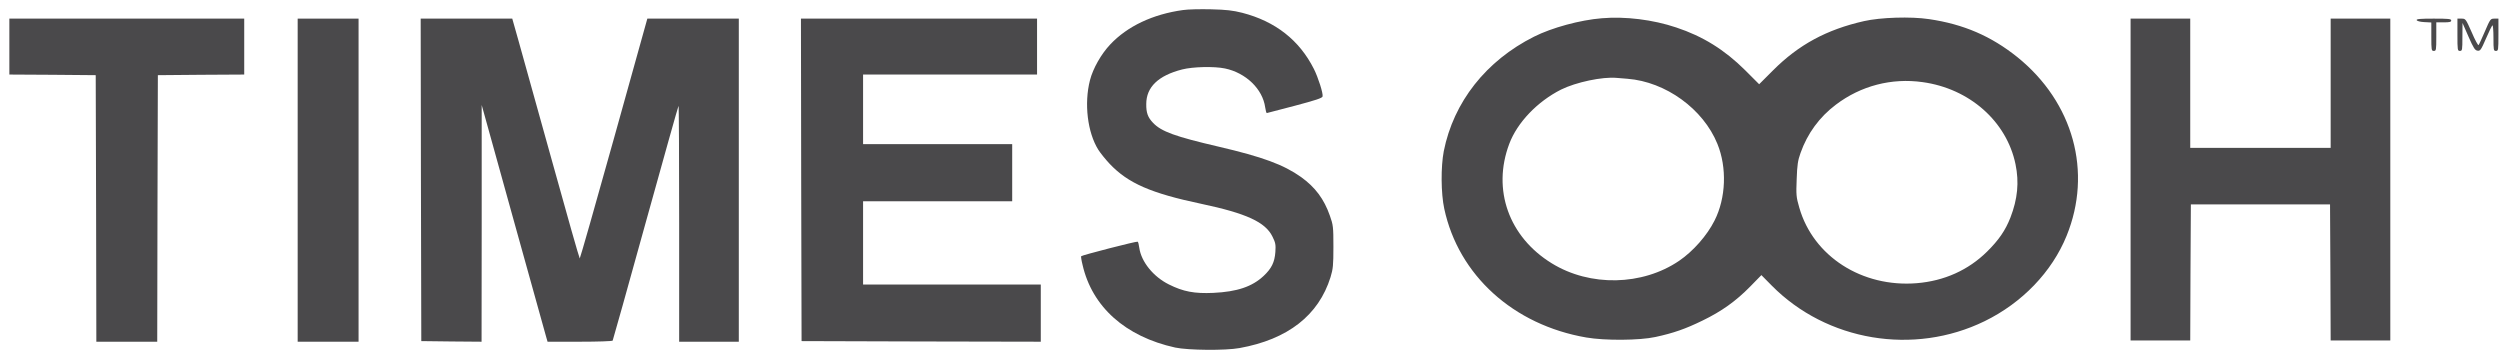 <svg width="264" height="38" viewBox="0 0 264 38" fill="none" xmlns="http://www.w3.org/2000/svg">
<g clip-path="url(#clip0_686_326)">
<path d="M124.929 1.061C121.754 1.494 119.05 2.767 117.239 4.696C116.295 5.694 115.415 7.229 115.1 8.475C114.471 10.929 114.838 13.987 115.98 15.811C116.203 16.165 116.754 16.848 117.187 17.307C119.129 19.354 121.544 20.404 126.832 21.519C131.609 22.53 133.63 23.448 134.378 24.997C134.692 25.627 134.732 25.837 134.679 26.611C134.601 27.7 134.273 28.356 133.433 29.144C132.225 30.272 130.638 30.81 128.131 30.928C126.123 31.02 124.955 30.797 123.433 30.036C121.793 29.222 120.52 27.648 120.31 26.178C120.271 25.85 120.192 25.548 120.14 25.522C120.035 25.456 114.274 26.939 114.169 27.057C114.142 27.083 114.195 27.49 114.313 27.949C115.324 32.411 118.853 35.547 124.103 36.702C125.467 36.991 129.404 37.03 130.9 36.755C135.992 35.836 139.246 33.303 140.506 29.262C140.768 28.396 140.808 28.028 140.808 26.047C140.808 23.96 140.781 23.75 140.44 22.792C139.823 21.021 138.892 19.774 137.396 18.698C135.545 17.386 133.341 16.572 128.669 15.483C124.103 14.42 122.633 13.895 121.754 12.963C121.216 12.399 121.032 11.914 121.045 10.982C121.045 9.197 122.318 7.977 124.837 7.334C125.966 7.045 128.223 6.993 129.352 7.229C131.569 7.688 133.341 9.407 133.603 11.336C133.656 11.664 133.721 11.94 133.774 11.94C133.813 11.94 135.152 11.585 136.74 11.166C138.97 10.575 139.64 10.352 139.666 10.181C139.732 9.853 139.207 8.2 138.747 7.281C137.212 4.237 134.679 2.255 131.176 1.35C130.178 1.101 129.509 1.022 127.882 0.982C126.766 0.956 125.441 0.982 124.929 1.061Z" fill="#4A494B"/>
<path d="M169.154 1.927C166.857 2.111 163.878 2.924 162.002 3.869C156.923 6.415 153.498 10.772 152.462 15.968C152.147 17.608 152.16 20.404 152.514 22.044C154.023 29.064 159.81 34.314 167.513 35.639C169.482 35.98 173.13 35.954 174.809 35.587C176.699 35.18 177.985 34.733 179.783 33.854C181.791 32.883 183.3 31.807 184.809 30.272L186.003 29.051L187.092 30.154C192.905 36.033 202.091 37.568 209.571 33.92C213.547 31.978 216.684 28.71 218.232 24.905C220.975 18.173 218.954 10.811 213.036 6.034C210.267 3.817 207.367 2.557 203.705 2.019C201.776 1.73 198.574 1.835 196.842 2.229C192.892 3.121 189.94 4.722 187.237 7.425L185.767 8.895L184.284 7.412C182.119 5.26 179.822 3.83 177.001 2.898C174.534 2.071 171.634 1.717 169.154 1.927ZM171.857 8.318C175.899 8.633 179.862 11.507 181.358 15.194C182.381 17.7 182.263 20.915 181.056 23.291C180.268 24.865 178.799 26.532 177.316 27.542C173.432 30.18 167.907 30.298 163.865 27.805C159.338 25.023 157.553 20.036 159.377 15.194C160.217 12.95 162.33 10.732 164.849 9.459C166.411 8.685 169.219 8.082 170.728 8.226C170.951 8.239 171.45 8.278 171.857 8.318ZM203.023 8.672C207.996 9.354 211.907 12.832 212.839 17.346C213.232 19.249 213.062 21.007 212.301 22.976C211.763 24.34 211.08 25.338 209.834 26.571C207.852 28.526 205.306 29.668 202.419 29.904C196.632 30.377 191.475 27.07 190.005 21.926C189.677 20.797 189.664 20.574 189.73 18.908C189.782 17.438 189.848 16.952 190.137 16.152C190.858 14.105 192.131 12.36 193.877 11.047C196.514 9.053 199.755 8.213 203.023 8.672Z" fill="#4A494B"/>
<path d="M0.988 4.919V7.872L5.555 7.898L10.108 7.938L10.148 22.005L10.174 36.085H13.389H16.604L16.63 22.018L16.67 7.938L21.236 7.898L25.79 7.872V4.919V1.967H13.389H0.988V4.919Z" fill="#4A494B"/>
<path d="M31.434 19.026V36.085H34.649H37.864V19.026V1.967H34.649H31.434V19.026Z" fill="#4A494B"/>
<path d="M44.45 18.987L44.489 36.02L47.678 36.059L50.854 36.085L50.867 23.593V11.087L54.2 23.094C56.037 29.695 57.599 35.324 57.678 35.587L57.822 36.085H61.221C63.15 36.085 64.646 36.033 64.698 35.967C64.738 35.902 66.299 30.311 68.176 23.54C70.052 16.782 71.614 11.218 71.653 11.179C71.693 11.139 71.719 16.73 71.719 23.593V36.085H74.868H78.018V19.026V1.967H73.189H68.359L64.829 14.63C62.887 21.598 61.26 27.293 61.221 27.293C61.181 27.293 59.856 22.648 58.281 16.953C56.693 11.271 55.106 5.575 54.751 4.289L54.095 1.967H49.266H44.424L44.45 18.987Z" fill="#4A494B"/>
<path d="M84.606 18.987L84.646 36.02L97.283 36.059L109.907 36.085V33.067V30.049H100.524H91.141V25.653V21.257H99.015H106.888V18.239V15.22H99.015H91.141V11.546V7.872H100.327H109.513V4.919V1.967H97.046H84.58L84.606 18.987Z" fill="#4A494B"/>
<path d="M224.99 18.96V35.954H228.14H231.289L231.315 28.776L231.355 21.585H238.703H246.052L246.091 28.763L246.118 35.954H249.267H252.416V18.96V1.967H249.267H246.118V8.79V15.614H238.703H231.289V8.79V1.967H228.14H224.99V18.96Z" fill="#4A494B"/>
<path d="M255.2 2.124C255.239 2.229 255.554 2.308 256 2.334L256.748 2.373V3.869C256.748 5.287 256.761 5.378 257.011 5.378C257.26 5.378 257.273 5.287 257.273 3.869V2.36H258.06C258.677 2.36 258.848 2.321 258.848 2.163C258.848 1.993 258.559 1.967 256.998 1.967C255.58 1.967 255.16 2.006 255.2 2.124Z" fill="#4A494B"/>
<path d="M259.504 3.672C259.504 5.287 259.517 5.378 259.766 5.378C260.016 5.378 260.029 5.287 260.029 3.896L260.042 2.426L260.672 3.869C261.21 5.09 261.354 5.313 261.63 5.352C261.918 5.392 261.997 5.273 262.522 4.066C262.837 3.331 263.139 2.715 263.204 2.675C263.257 2.636 263.309 3.226 263.309 3.987C263.309 5.287 263.323 5.378 263.572 5.378C263.821 5.378 263.834 5.287 263.834 3.672V1.967H263.414C262.995 1.967 262.968 2.006 262.404 3.318C262.089 4.053 261.787 4.709 261.735 4.762C261.682 4.814 261.354 4.211 261.013 3.41C260.383 1.993 260.37 1.967 259.937 1.967H259.504V3.672Z" fill="#4A494B"/>
</g>
<defs>
<clipPath id="clip0_686_326">
<rect width="262.977" height="36.35" fill="white" transform="translate(0.988 0.786)"/>
</clipPath>
</defs>
</svg>
